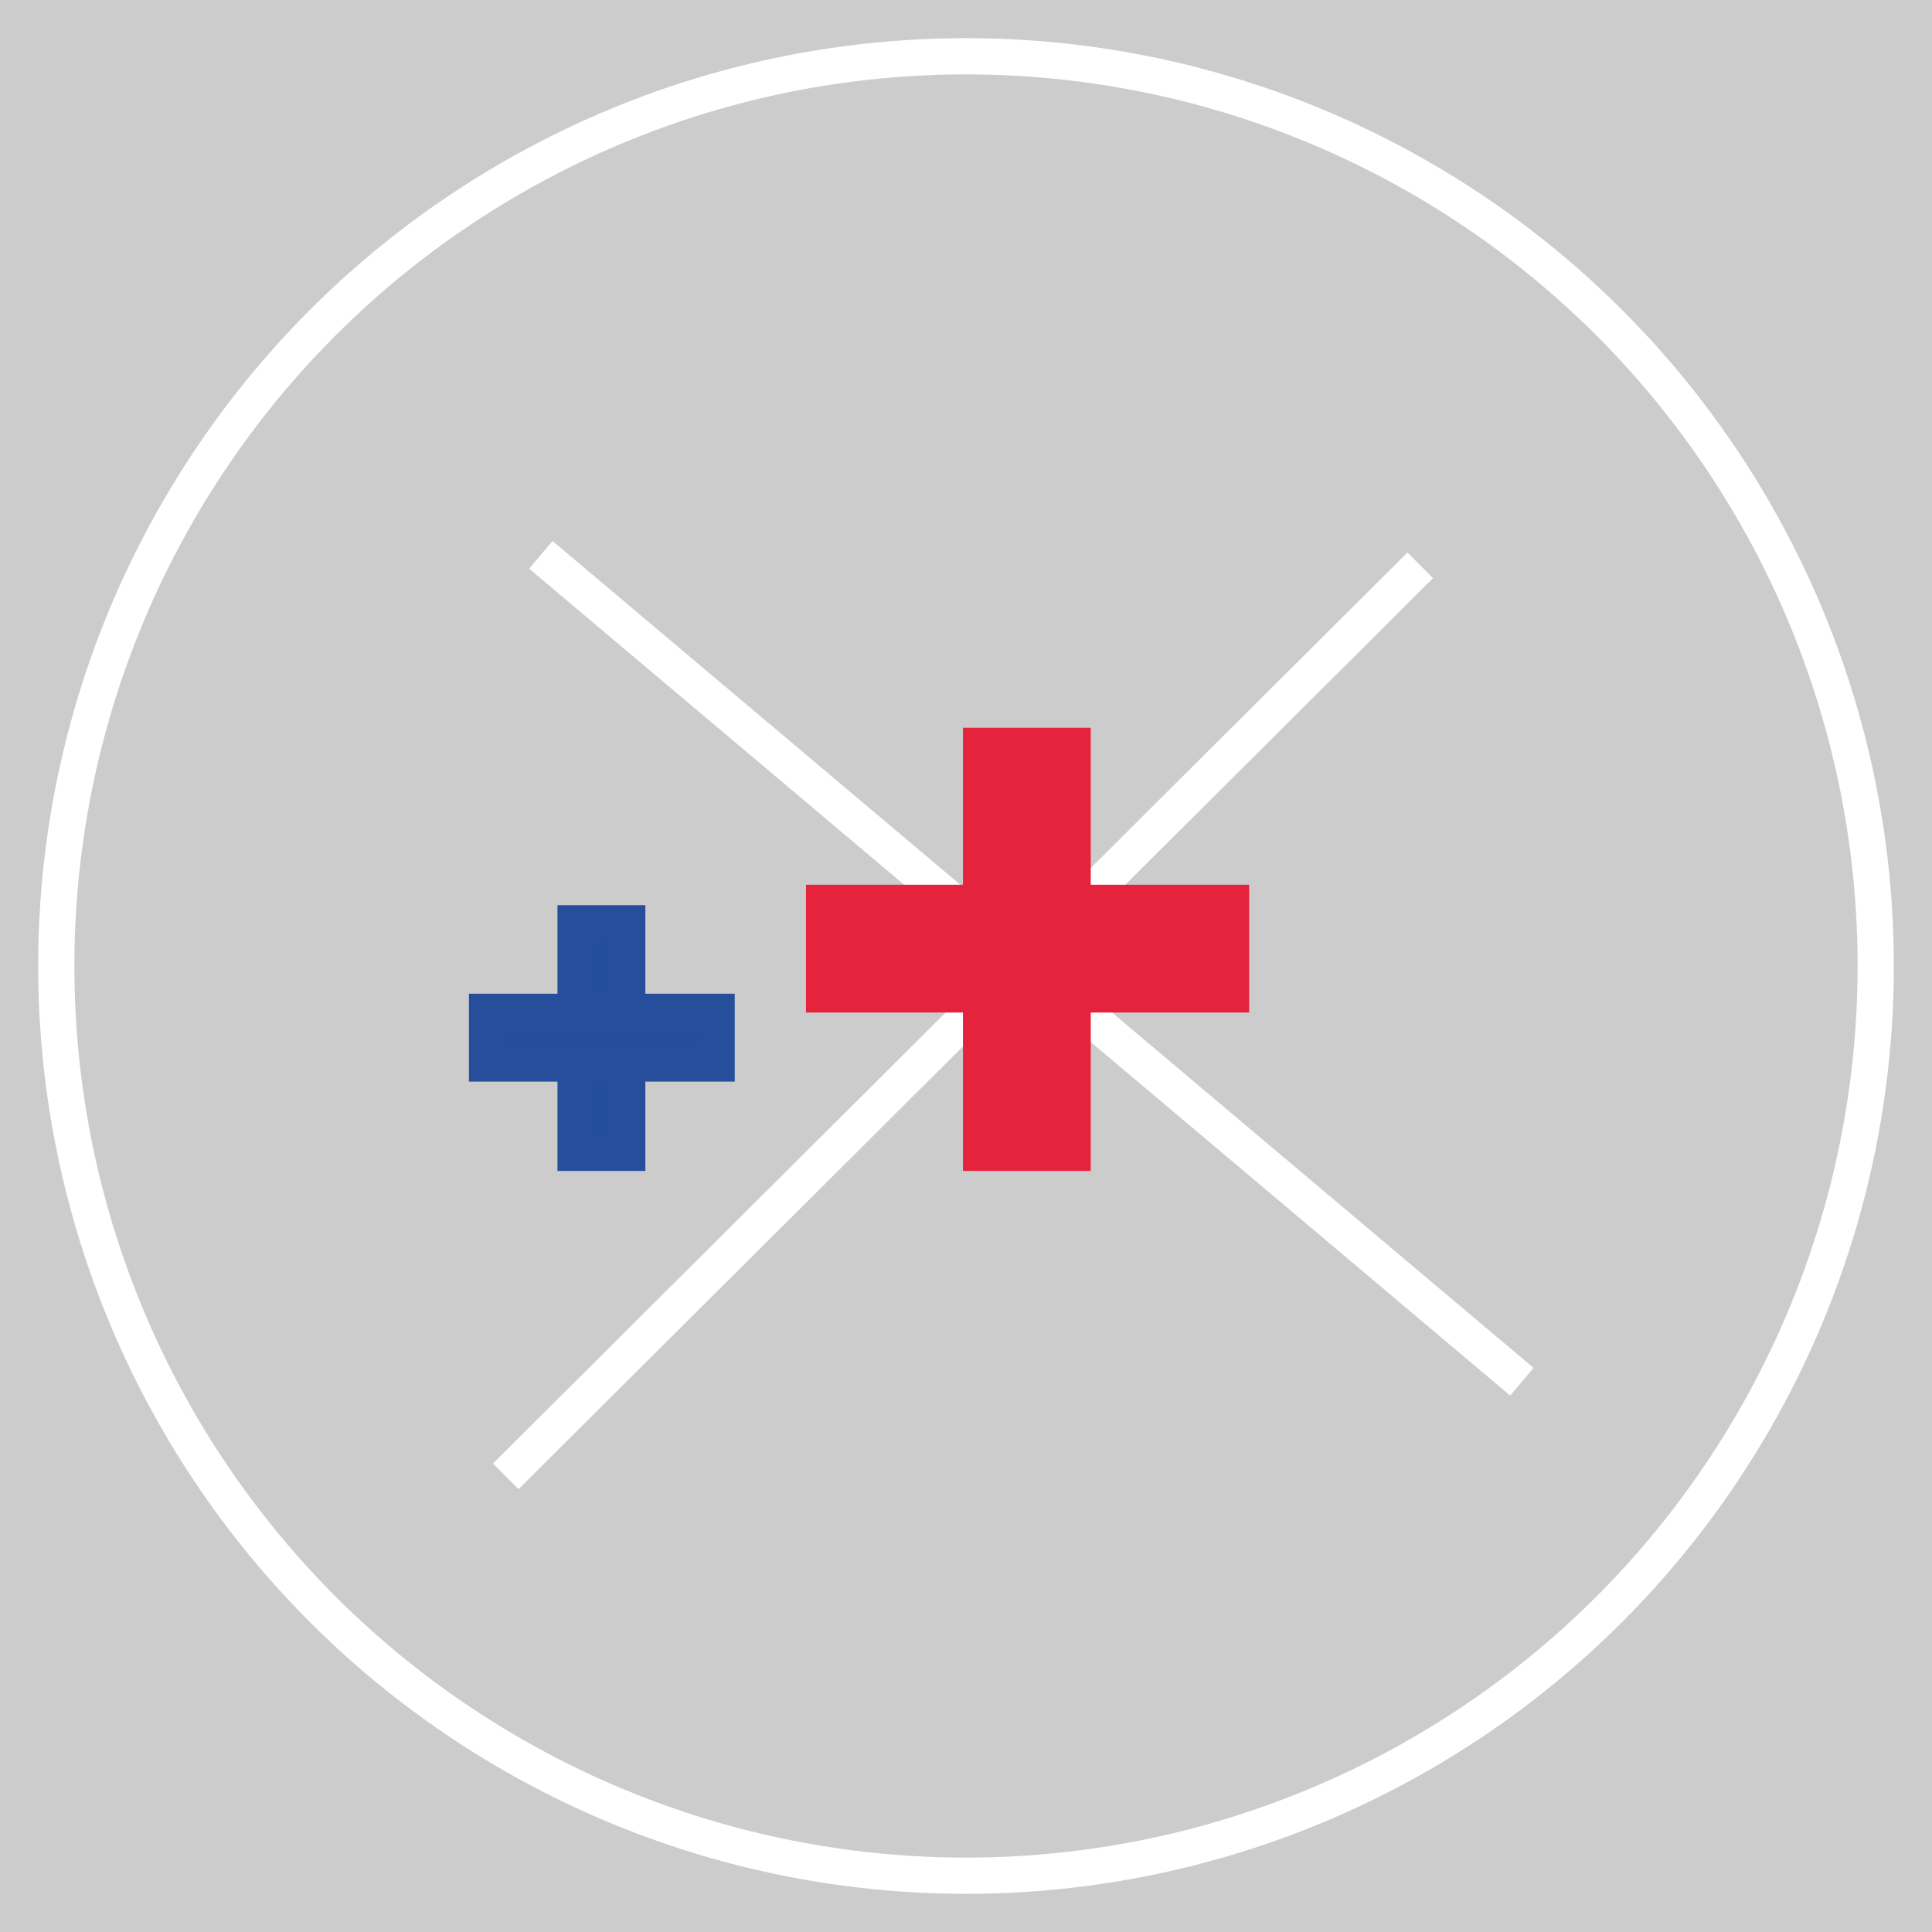 <?xml version='1.0' encoding='UTF-8'?>
<svg xmlns="http://www.w3.org/2000/svg" id="Intersection" viewBox="0 0 800 800">
  <rect width="100%" height="100%" fill="#cccccc"/>
  <rect width="100%" height="100%" fill="#cccccc"/>
  <defs>
    <style>.cls-1{fill:none;}.cls-1,.cls-2{stroke:#fff;}.cls-1,.cls-2,.cls-3,.cls-4{stroke-miterlimit:10;stroke-width:15px;}.cls-2{fill:#fff;}.cls-3{fill:#254e9a;stroke:#264e9a;}.cls-4{fill:#e6233d;stroke:#e6233d;}</style>
  </defs>
  <circle class="cls-1" cx="400" cy="400" r="376.7"/>
  <line class="cls-2" x1="630.17" y1="572.14" x2="223.94" y2="229.74"/>
  <line class="cls-2" x1="588.09" y1="234.09" x2="209.43" y2="611.31"/>
  <g id="add">
    <rect class="cls-3" x="238.34" y="382.31" width="21.39" height="95.05"/>
    <rect class="cls-3" x="201.68" y="418.98" width="95.05" height="21.39"/>
  </g>
  <g id="add-2" data-name="add">
    <rect class="cls-4" x="406.24" y="308.85" width="37.92" height="168.51"/>
    <rect class="cls-4" x="341.24" y="373.85" width="168.51" height="37.92"/>
  </g>
</svg>
